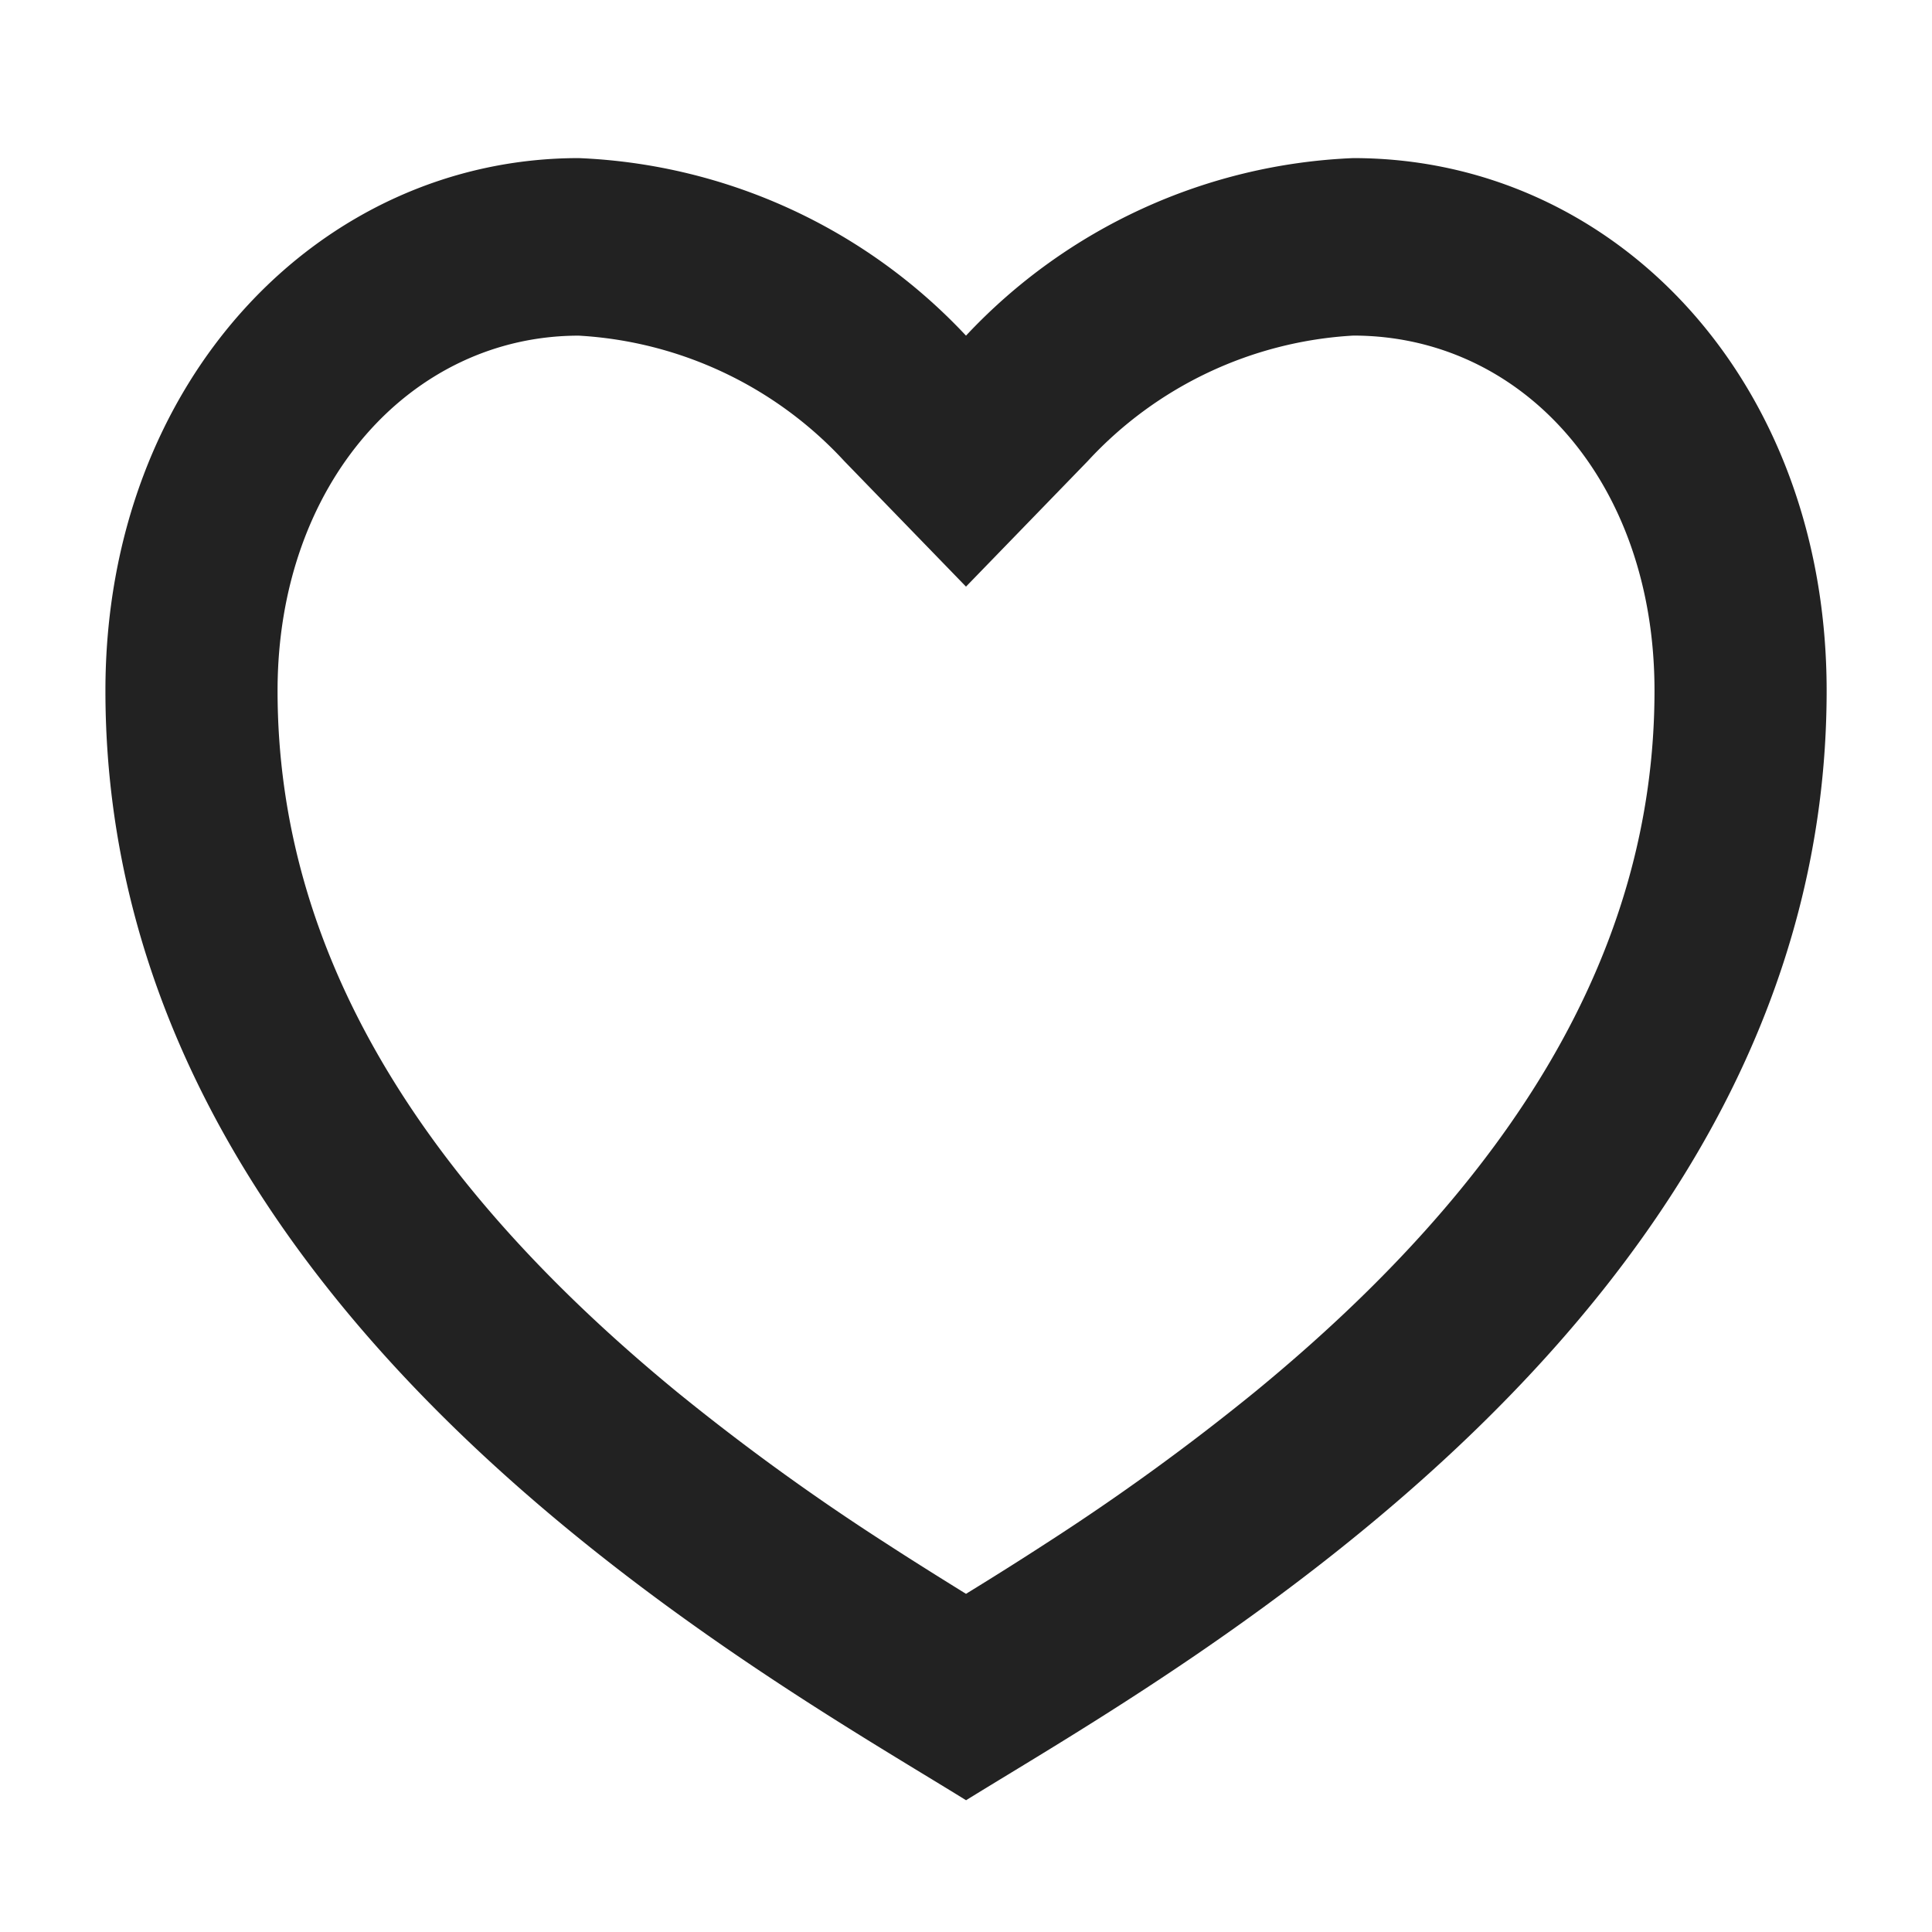 <svg xmlns="http://www.w3.org/2000/svg" width="30" height="30" viewBox="0 0 30 30"><defs><style>.a{fill:none;}.b{fill:#222;}</style></defs><path class="a" d="M0,0H30V30H0Z"/><path class="b" d="M21.377,3c4.06,0,7.35,3.446,7.35,8.27,0,9.648-10.022,15.161-13.363,17.229C12.022,26.431,2,20.918,2,11.27,2,6.446,5.341,3,9.35,3a8.725,8.725,0,0,1,6.013,2.757A8.725,8.725,0,0,1,21.377,3ZM16.611,24.507a36.034,36.034,0,0,0,3.234-2.345c3.984-3.267,6.209-6.836,6.209-10.893,0-3.253-2.054-5.513-4.677-5.513a6.076,6.076,0,0,0-4.124,1.949l-1.89,1.949-1.89-1.949A6.077,6.077,0,0,0,9.35,5.757c-2.592,0-4.677,2.282-4.677,5.513,0,4.058,2.226,7.626,6.207,10.893a35.973,35.973,0,0,0,3.235,2.343c.4.26.8.51,1.248.788.453-.278.849-.528,1.248-.787Z" transform="translate(-0.363 -0.545)"/></svg>